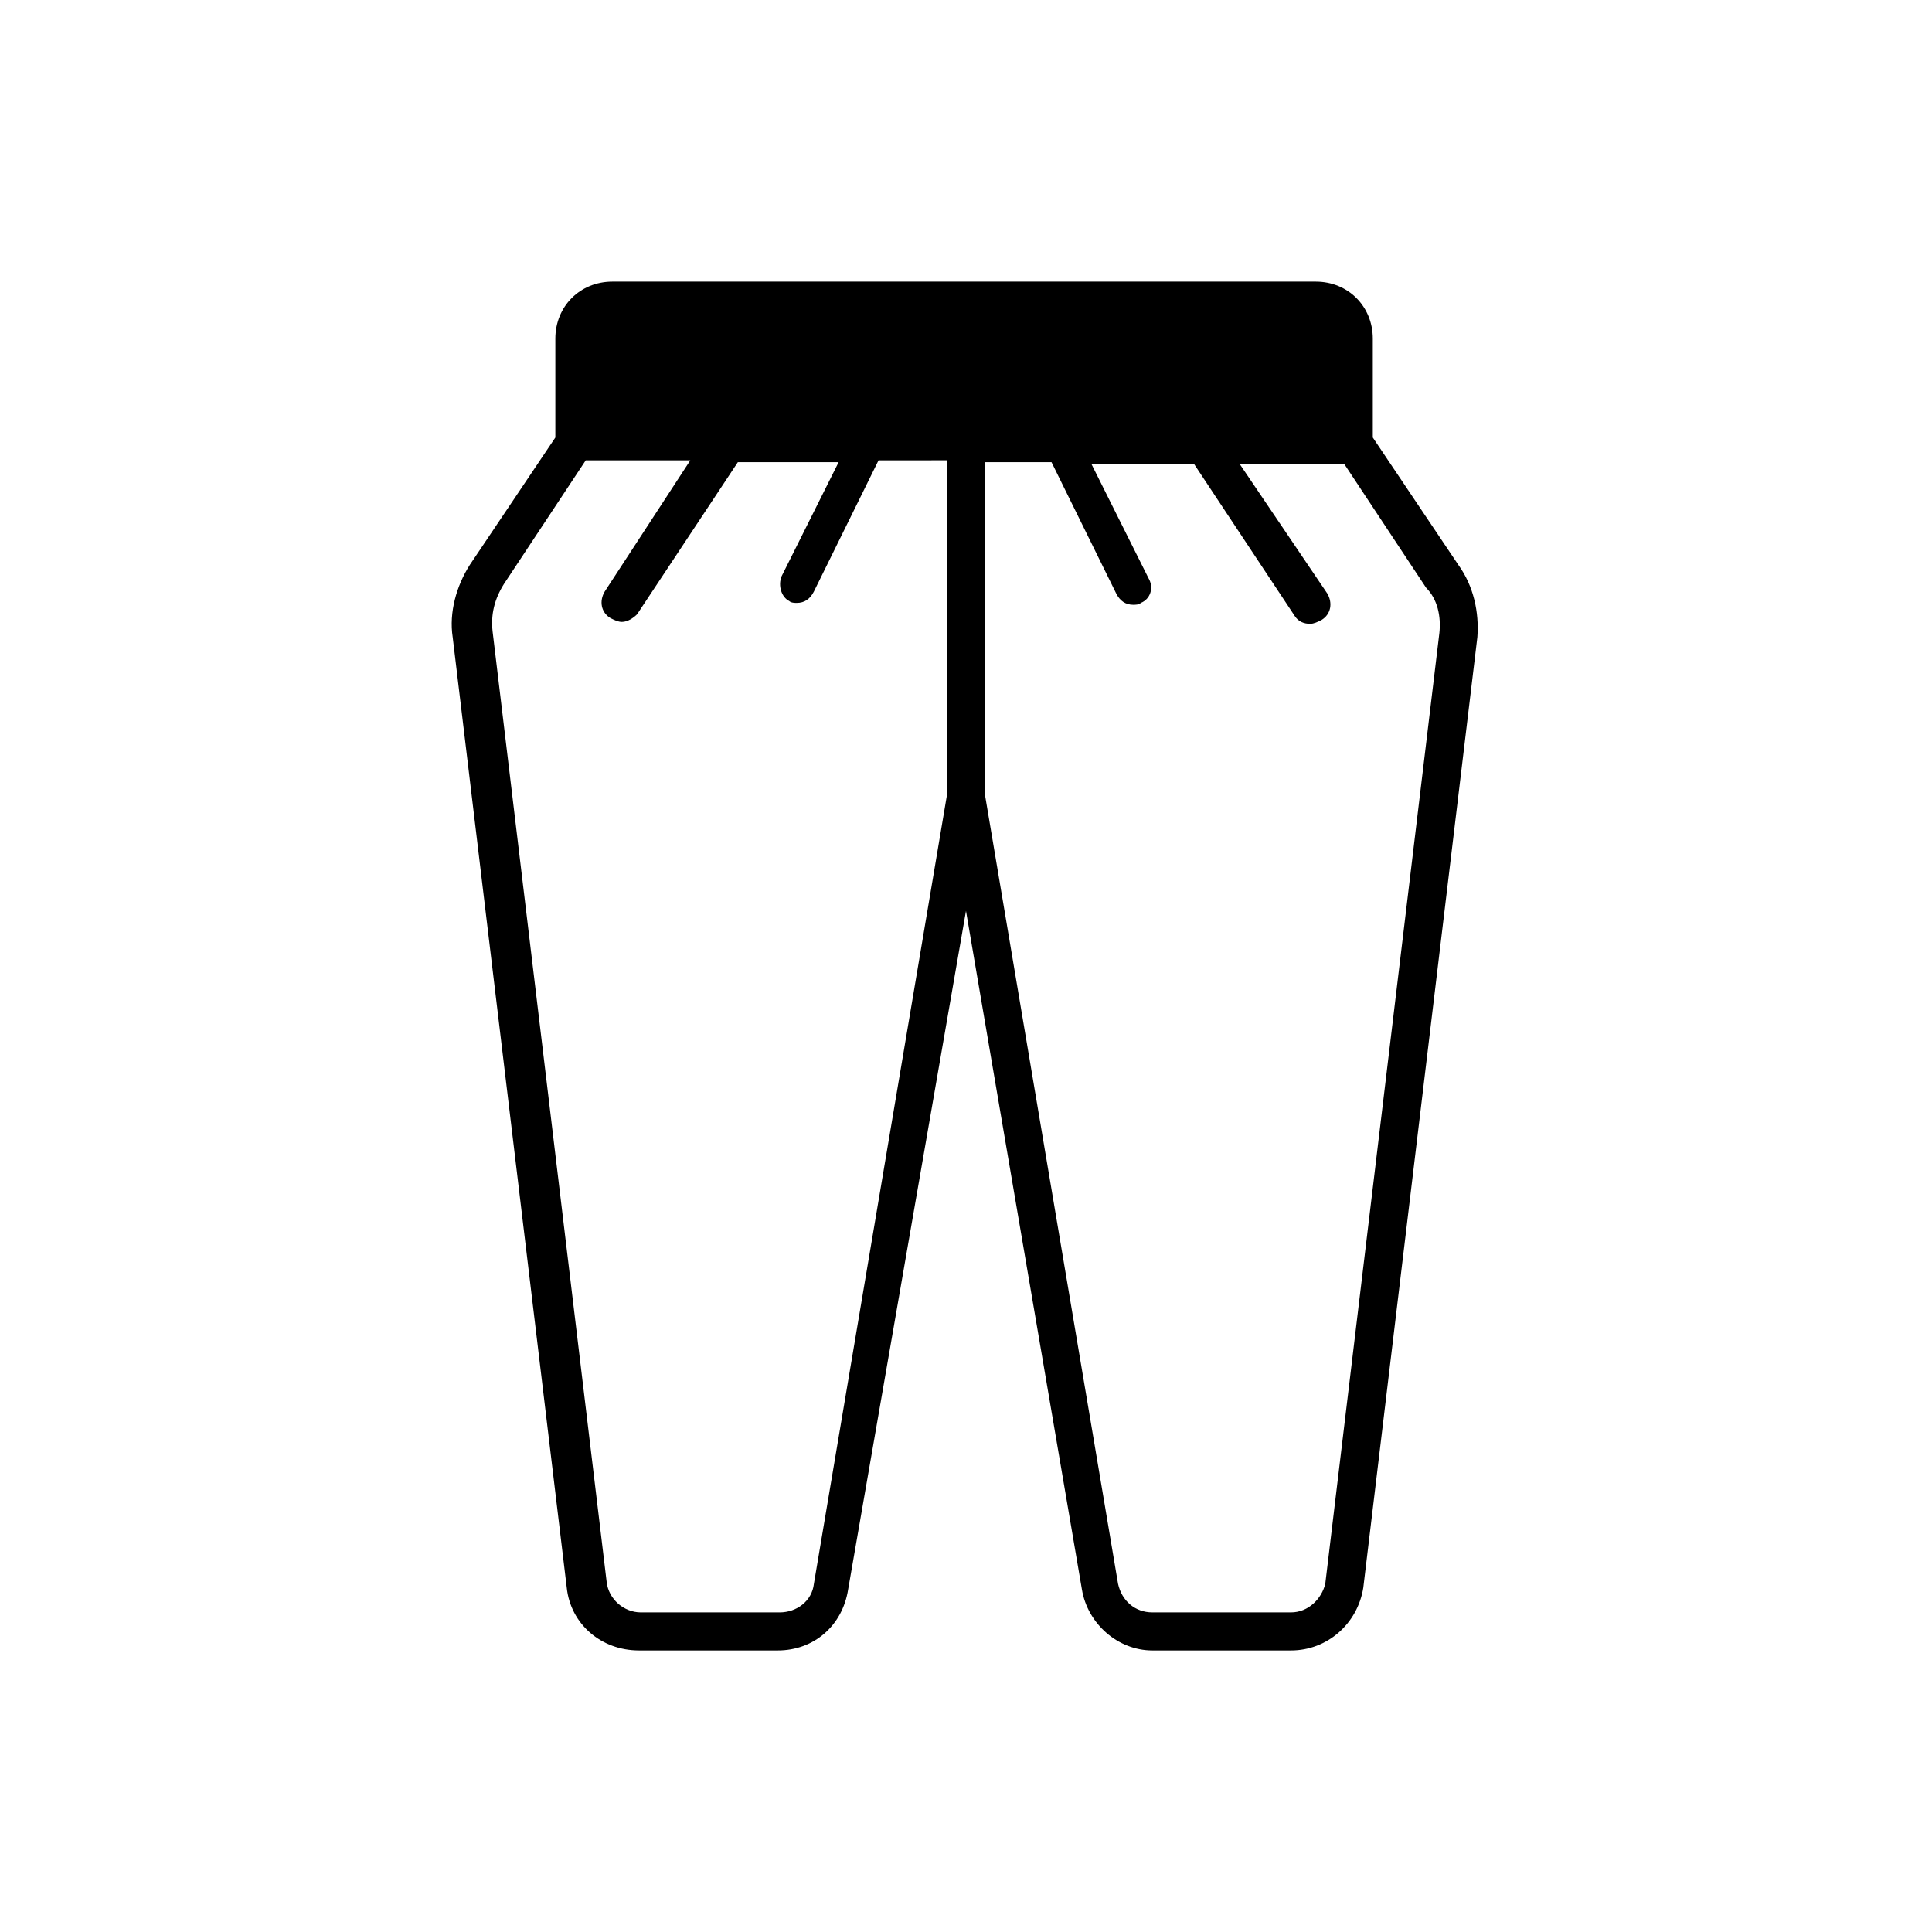 <?xml version="1.0" encoding="UTF-8"?>
<!-- The Best Svg Icon site in the world: iconSvg.co, Visit us! https://iconsvg.co -->
<svg fill="#000000" width="800px" height="800px" version="1.1" viewBox="144 144 512 512" xmlns="http://www.w3.org/2000/svg">
 <path d="m530.48 293.7-22.672-33.754v-26.199c0-8.566-6.551-15.113-15.113-15.113h-186.41c-8.566 0-15.113 6.551-15.113 15.113v26.199l-22.672 33.754c-3.527 5.543-5.543 12.594-4.535 19.145l30.23 251.91c1.008 9.574 9.07 16.625 19.145 16.625h36.777c9.574 0 17.129-6.551 18.641-16.121l31.238-179.86 30.73 179.86c1.512 9.07 9.574 16.121 18.641 16.121h36.777c9.574 0 17.633-7.055 19.145-16.625l30.23-251.91c0.504-6.547-1.008-13.598-5.039-19.141zm-170.79 270.04c-0.504 4.535-4.535 7.559-9.07 7.559h-36.777c-4.535 0-8.566-3.527-9.07-8.062l-30.23-251.91c-0.504-4.535 0.504-8.566 3.023-12.594l21.664-32.746h27.711l-22.672 34.758c-1.512 2.519-1.008 5.543 1.512 7.055 1.008 0.504 2.016 1.008 3.023 1.008 1.512 0 3.023-1.008 4.031-2.016l26.703-40.305h26.703l-15.113 30.23c-1.008 2.519 0 5.543 2.016 6.551 0.504 0.504 1.512 0.504 2.016 0.504 2.016 0 3.527-1.008 4.535-3.023l17.129-34.762 18.133-0.004v88.672zm165.75-251.91-30.23 251.91c-1.004 4.027-4.531 7.555-9.066 7.555h-36.777c-4.535 0-8.062-3.023-9.07-7.559l-35.266-209.08v-88.168h17.633l17.129 34.762c1.008 2.016 2.519 3.023 4.535 3.023 0.504 0 1.512 0 2.016-0.504 2.519-1.008 3.527-4.031 2.016-6.551l-15.113-30.23 27.207 0.004 26.703 40.305c1.008 1.512 2.519 2.016 4.031 2.016 1.008 0 2.016-0.504 3.023-1.008 2.519-1.512 3.023-4.535 1.512-7.055l-23.176-34.258h27.711l21.664 32.746c3.016 3.023 4.023 7.559 3.519 12.094z"/>
</svg>